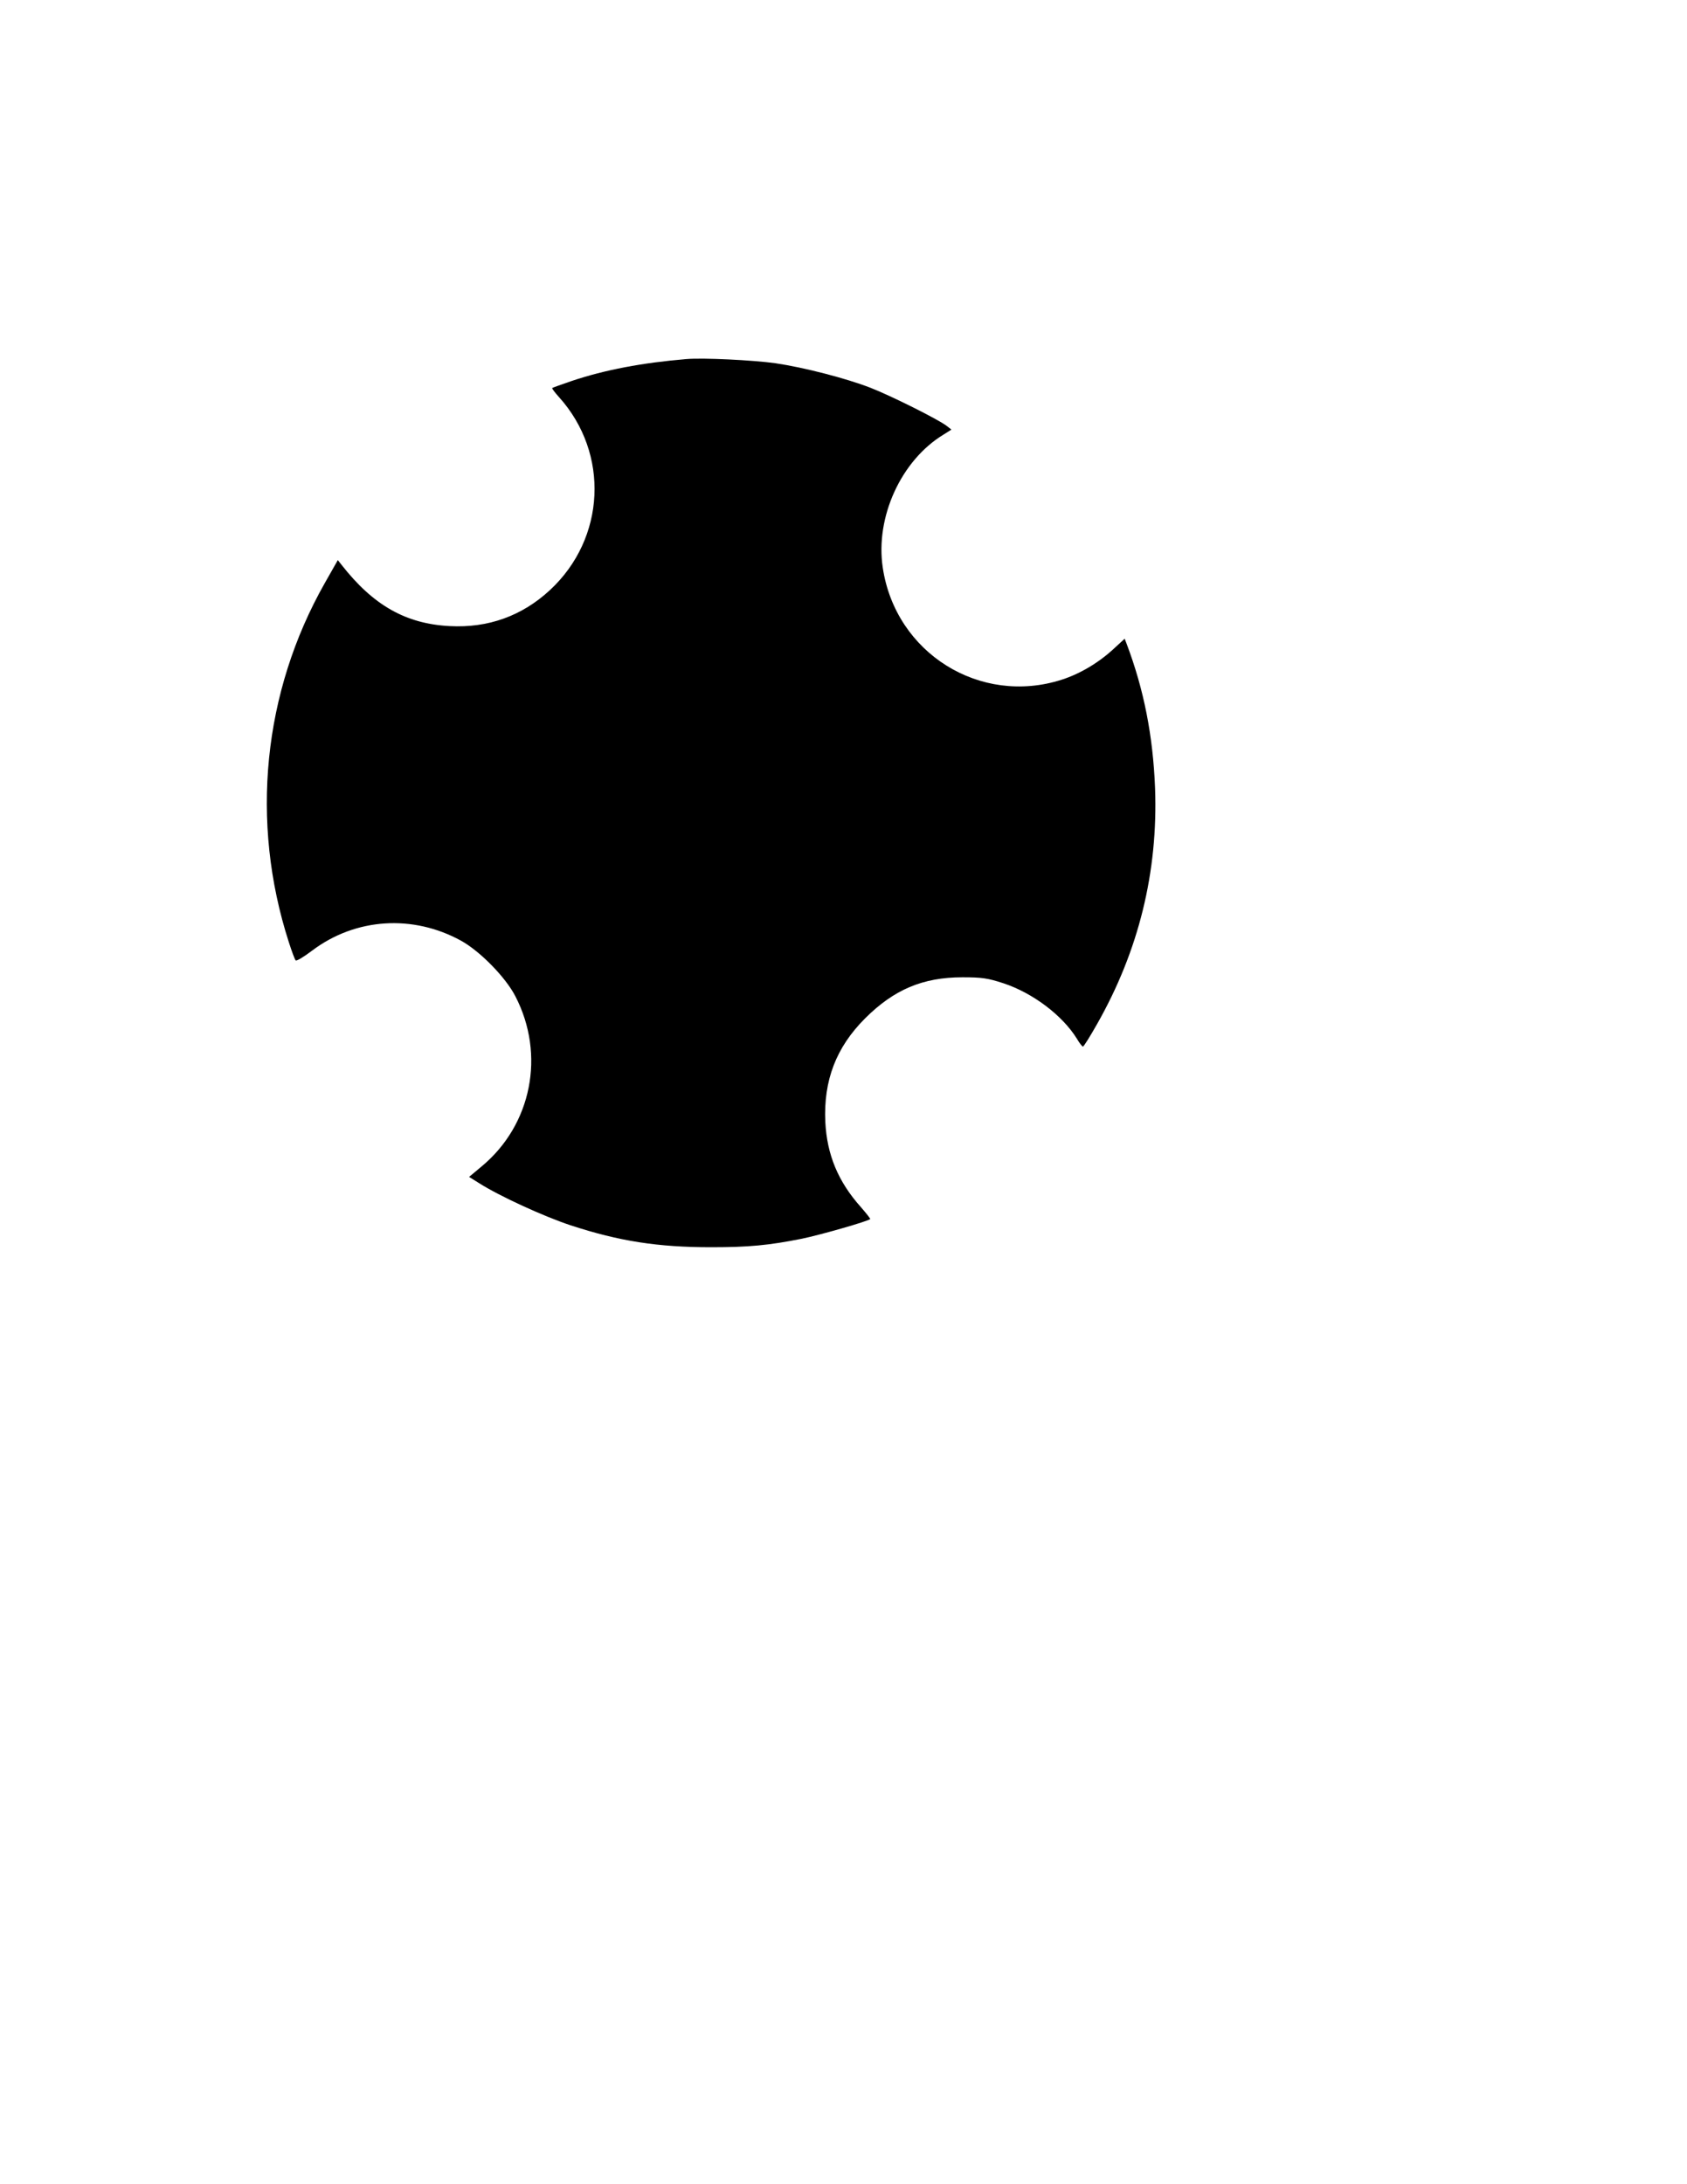 <?xml version="1.0" encoding="UTF-8" standalone="yes"?>
<svg version="1.0" xmlns="http://www.w3.org/2000/svg" width="215.9mm" height="279.4mm" viewBox="0 0 816 1056" preserveAspectRatio="xMidYMid meet">
  <g transform="translate(0,1056) scale(0.1,-0.1)" fill="#000000" stroke="none">
    <path d="M3320 8824 c-214 -18 -394 -52 -555 -106 -49 -17 -92 -32 -94 -34 -2
-2 13 -22 33 -44 245 -272 226 -683 -44 -933 -135 -125 -299 -184 -485 -174
-212 11 -369 100 -522 295 l-19 24 -63 -111 c-299 -527 -362 -1154 -174 -1736
14 -44 29 -84 33 -88 4 -5 40 17 81 48 209 157 486 175 719 47 91 -50 216
-177 263 -269 146 -282 79 -621 -163 -822 l-61 -51 48 -30 c99 -63 313 -161
443 -204 235 -77 422 -106 680 -106 180 0 278 9 438 41 88 18 319 84 331 95 2
2 -19 28 -45 58 -110 123 -164 253 -172 412 -9 200 52 360 192 500 140 140
280 199 471 199 94 0 123 -4 199 -29 142 -47 285 -155 355 -268 12 -21 26 -38
29 -38 4 0 34 48 68 108 202 355 296 737 281 1142 -10 253 -54 476 -137 696
l-10 26 -50 -46 c-74 -69 -164 -123 -254 -152 -395 -127 -804 128 -866 541
-37 244 88 519 294 644 l38 24 -23 18 c-40 31 -268 145 -368 184 -118 46 -324
99 -461 119 -108 15 -350 27 -430 20z"/>
  </g>
</svg>